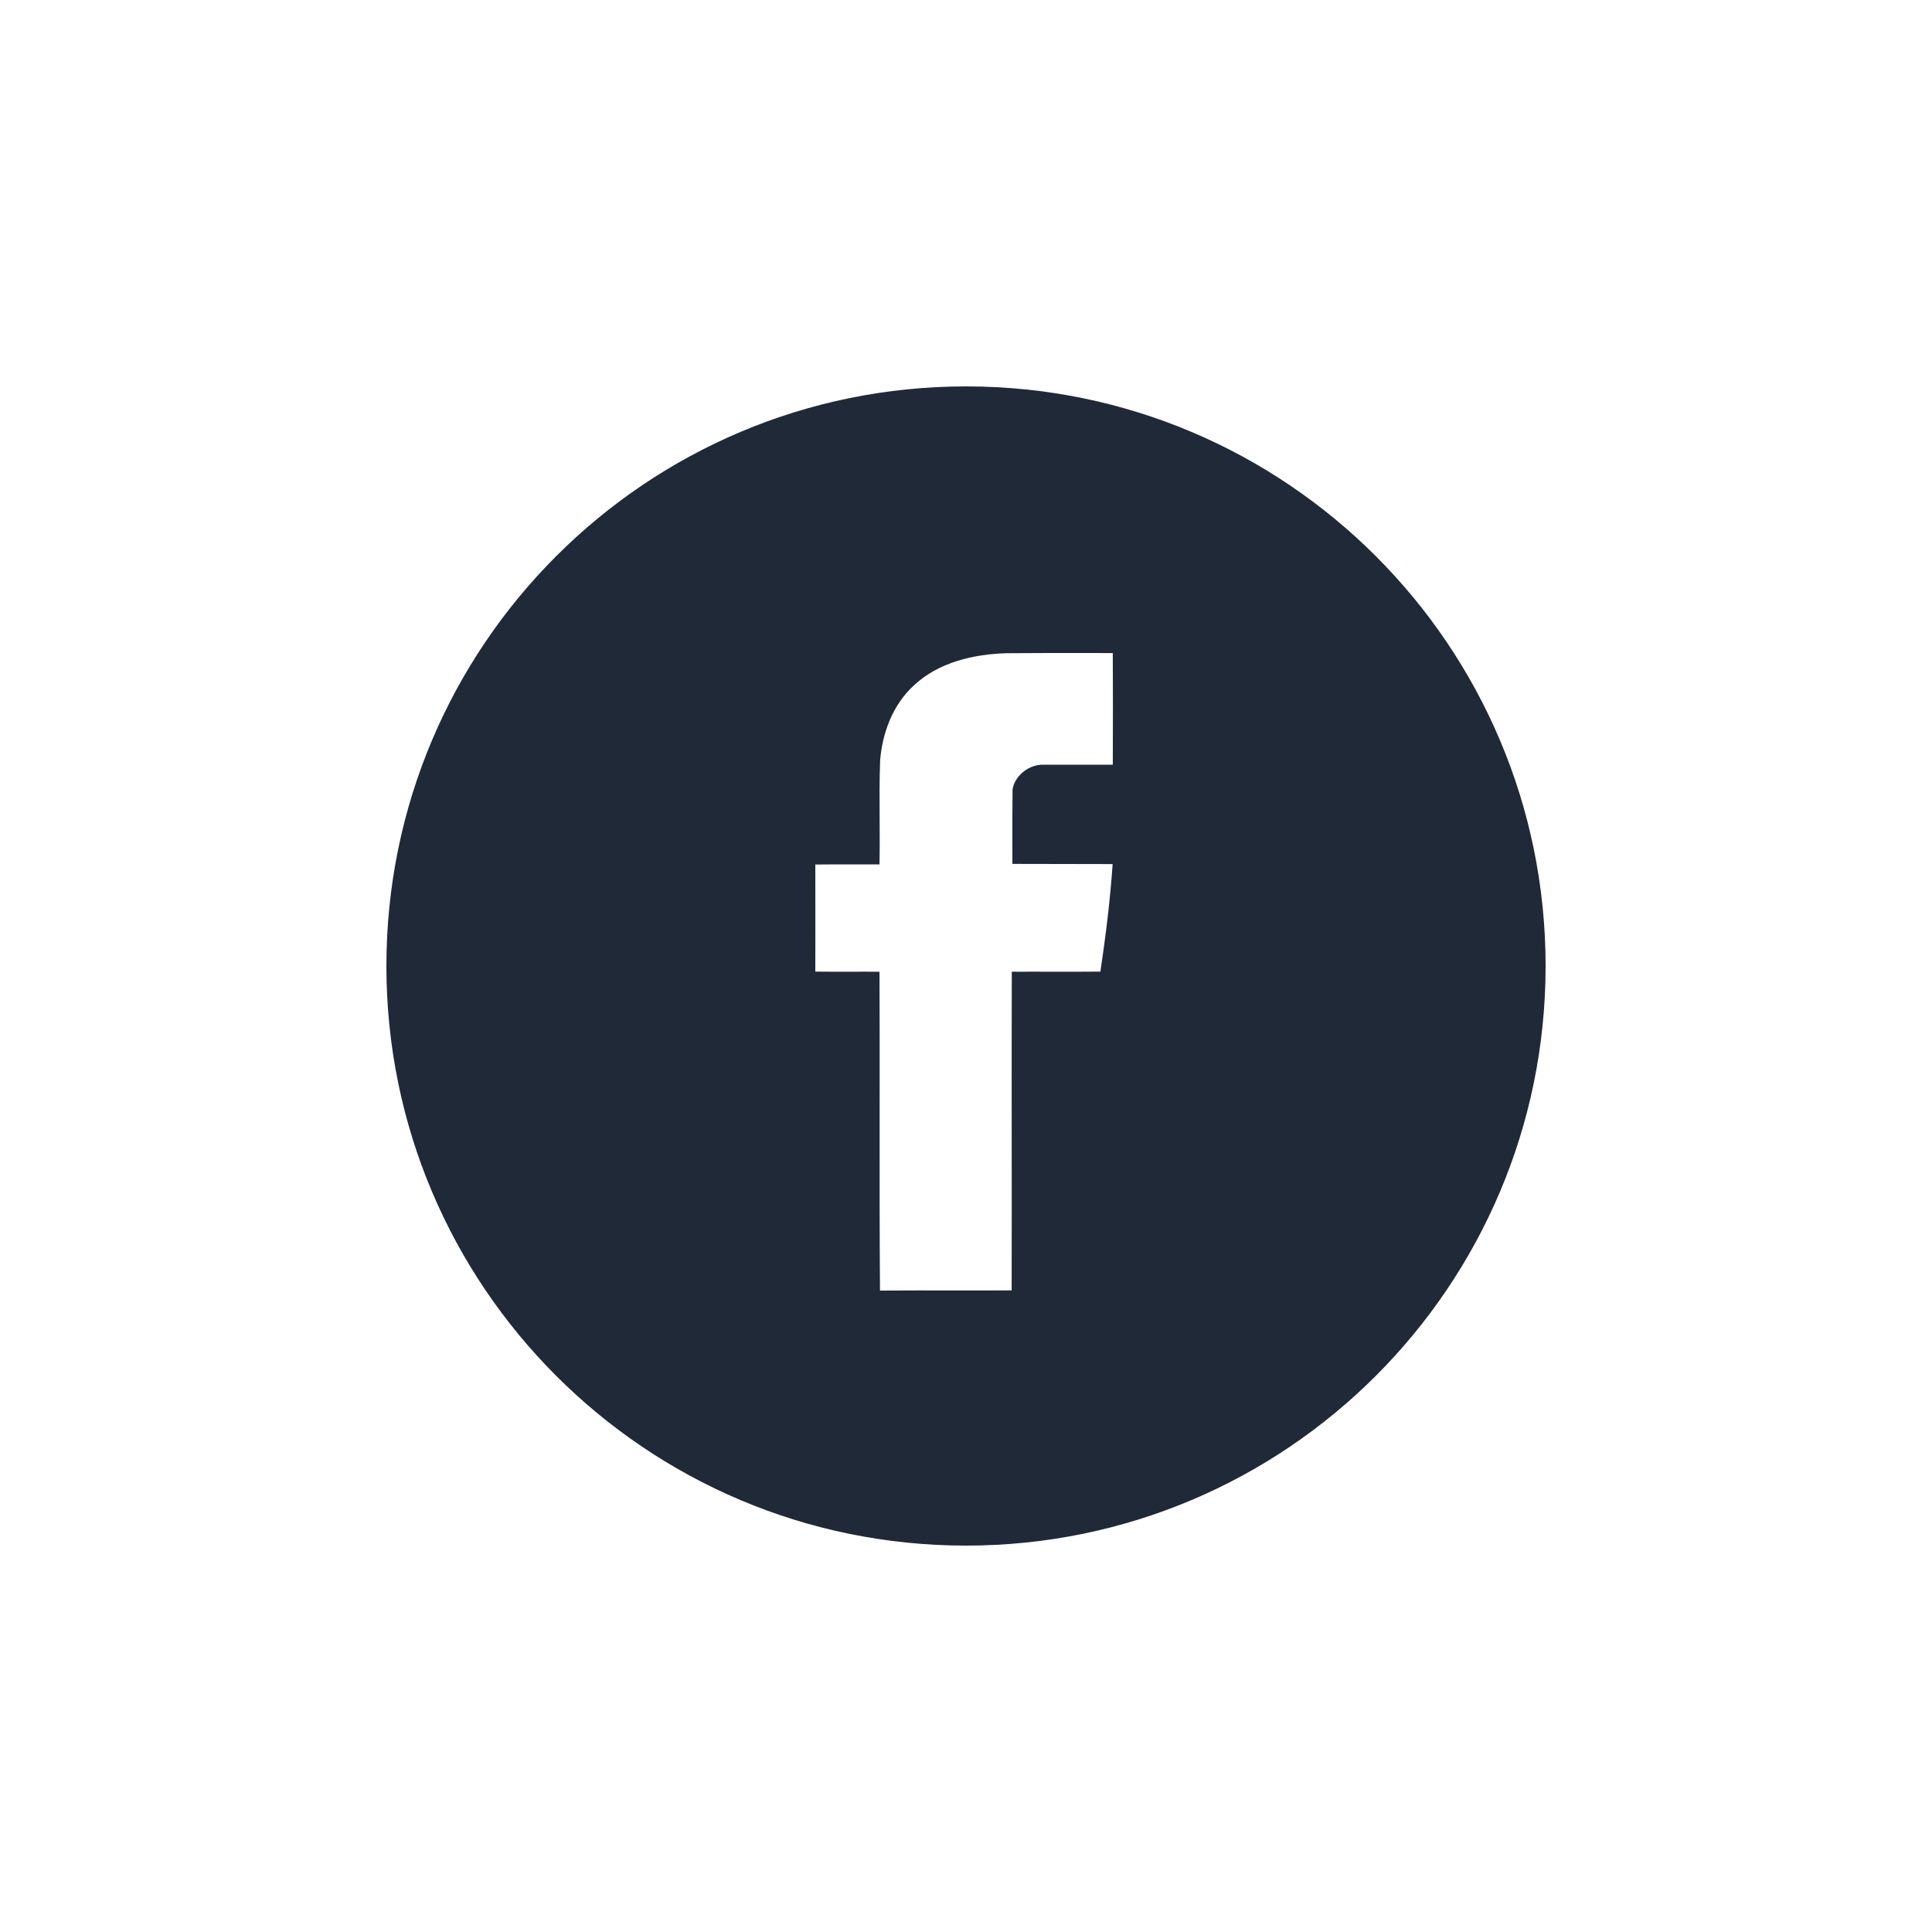 <?xml version="1.0" encoding="UTF-8"?> <svg xmlns="http://www.w3.org/2000/svg" width="40" height="40" viewBox="0 0 40 40" fill="none"> <rect width="40" height="40" fill="white"></rect> <g clip-path="url(#clip0_113_74)"> <path fill-rule="evenodd" clip-rule="evenodd" d="M20 32C26.627 32 32 26.627 32 20C32 13.373 26.627 8 20 8C13.373 8 8 13.373 8 20C8 26.627 13.373 32 20 32ZM20.849 13.524C20.157 13.543 19.427 13.71 18.911 14.2C18.485 14.594 18.27 15.167 18.222 15.741C18.207 16.15 18.209 16.561 18.212 16.972C18.213 17.28 18.215 17.589 18.209 17.896C18.02 17.897 17.83 17.897 17.64 17.897C17.386 17.896 17.133 17.896 16.88 17.899C16.88 18.145 16.88 18.39 16.881 18.636C16.881 19.129 16.882 19.622 16.88 20.116C17.133 20.119 17.386 20.119 17.64 20.118C17.83 20.118 18.02 20.117 18.209 20.119C18.213 21.097 18.213 22.075 18.212 23.053C18.211 24.275 18.21 25.498 18.219 26.72C18.739 26.716 19.257 26.717 19.776 26.718C20.165 26.718 20.555 26.718 20.945 26.717C20.948 25.617 20.947 24.517 20.946 23.418C20.945 22.319 20.945 21.219 20.948 20.119C21.21 20.117 21.472 20.118 21.734 20.118C22.084 20.119 22.434 20.119 22.783 20.116C22.892 19.379 22.985 18.636 23.036 17.89C22.69 17.888 22.344 17.888 21.998 17.888C21.652 17.888 21.307 17.888 20.961 17.886C20.961 17.757 20.96 17.628 20.96 17.5C20.96 17.113 20.959 16.726 20.964 16.339C21.018 16.041 21.326 15.814 21.624 15.833H23.039C23.043 15.061 23.043 14.293 23.039 13.521C22.857 13.521 22.674 13.521 22.492 13.52C21.944 13.52 21.396 13.519 20.849 13.524Z" fill="#1F2937"></path> </g> <defs> <clipPath id="clip0_113_74"> <rect width="24" height="24" fill="white" transform="translate(8 8)"></rect> </clipPath> </defs> </svg> 